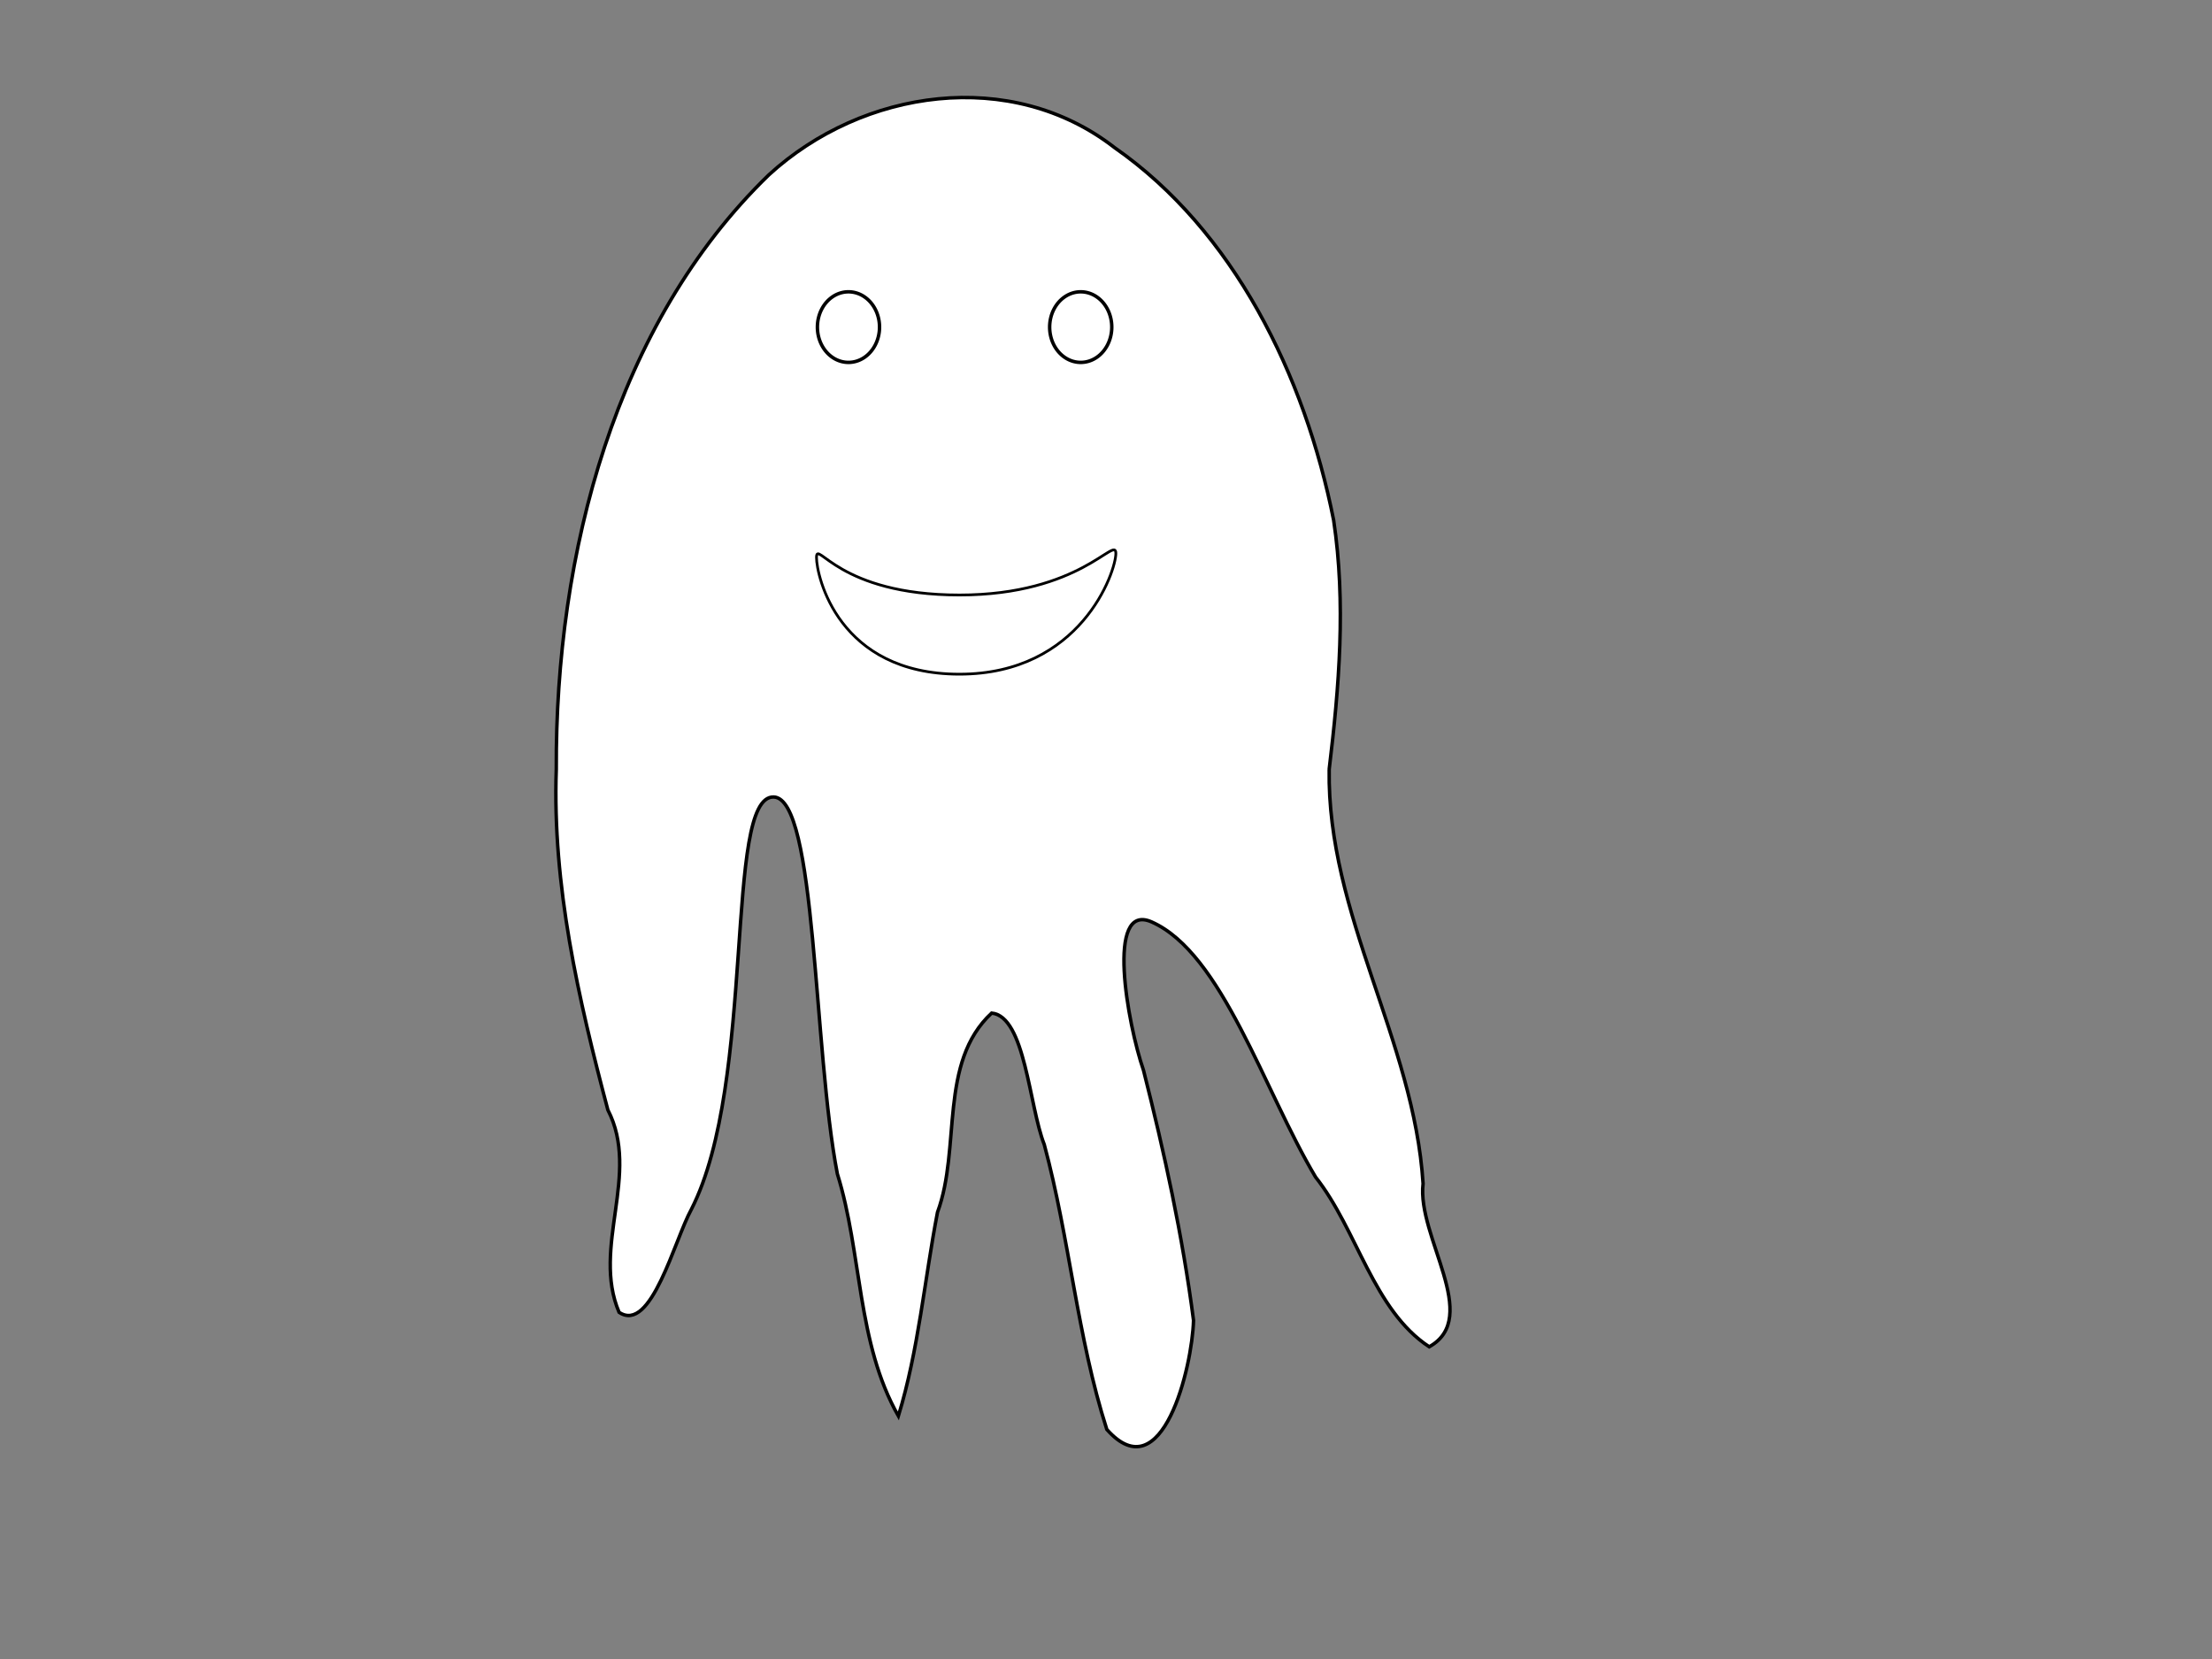 <?xml version="1.0"?><svg width="640" height="480" xmlns="http://www.w3.org/2000/svg">
 <rect width="100%" height="100%" fill="#808080" stroke="none"/>
 <g>
  <title>Layer 1</title>
  <g id="layer1">
   <g id="g1986">
    <path fill="#ffffff" fill-rule="nonzero" stroke="black" stroke-miterlimit="4" d="m384.574,222.591c-0.647,42.091 24.504,78.264 27.166,119.858c-1.83,15.363 17.064,38.712 1.775,47.218c-16.197,-10.646 -20.797,-33.844 -32.885,-49.114c-14.991,-25.176 -27.008,-64.741 -47.407,-73.802c-13.388,-5.946 -7.016,29.445 -2.371,42.927c6.029,23.781 11.305,47.887 14.473,72.341c-0.366,13.41 -8.984,49.73 -25.092,31.557c-8.577,-26.775 -10.77,-55.274 -18.098,-82.43c-4.414,-11.215 -5.489,-37.058 -15.217,-38.032c-15.465,14.376 -8.772,38.943 -15.676,57.653c-3.776,19.637 -5.466,39.793 -11.314,58.928c-12.061,-21.177 -10.499,-47.081 -17.654,-70.06c-7.016,-36.169 -5.965,-108.742 -18.442,-109.038c-14.467,-0.344 -4.898,82.268 -23.808,119.328c-4.864,8.803 -11.605,36.044 -20.909,29.761c-8.03,-18.836 6.324,-40.025 -3.242,-58.554c-8.506,-32.103 -16.089,-64.916 -14.926,-98.556c-0.288,-62.422 17.075,-128.954 61.501,-171.98c27.226,-24.931 70.158,-31.106 100.041,-7.873c34.406,23.994 55.017,65.705 63.377,107.801c3.588,23.889 1.593,48.229 -1.293,72.069z" id="path1928"/>
    <path fill="#ffffff" fill-rule="nonzero" stroke="black" stroke-miterlimit="4" id="path2823" d="m321.67,94.642a8.986,10.212 0 1 1-17.973,0a8.986,10.212 0 1 117.973,0z"/>
    <path fill="#ffffff" fill-rule="nonzero" stroke="black" stroke-miterlimit="4" d="m254.474,94.642a8.986,10.212 0 1 1-17.973,0a8.986,10.212 0 1 117.973,0z" id="path2825"/>
    <path fill="#ffffff" fill-rule="nonzero" stroke="black" stroke-width="0.788" stroke-miterlimit="4" d="m322.851,160.112c0,5.324 -10.153,34.949 -45.257,34.949c-35.104,0 -41.354,-28.436 -41.354,-33.76c0,-5.325 6.25,10.852 41.354,10.852c35.104,0 45.257,-17.365 45.257,-12.04z" id="path2827"/>
   </g>
  </g>
 </g>
</svg>